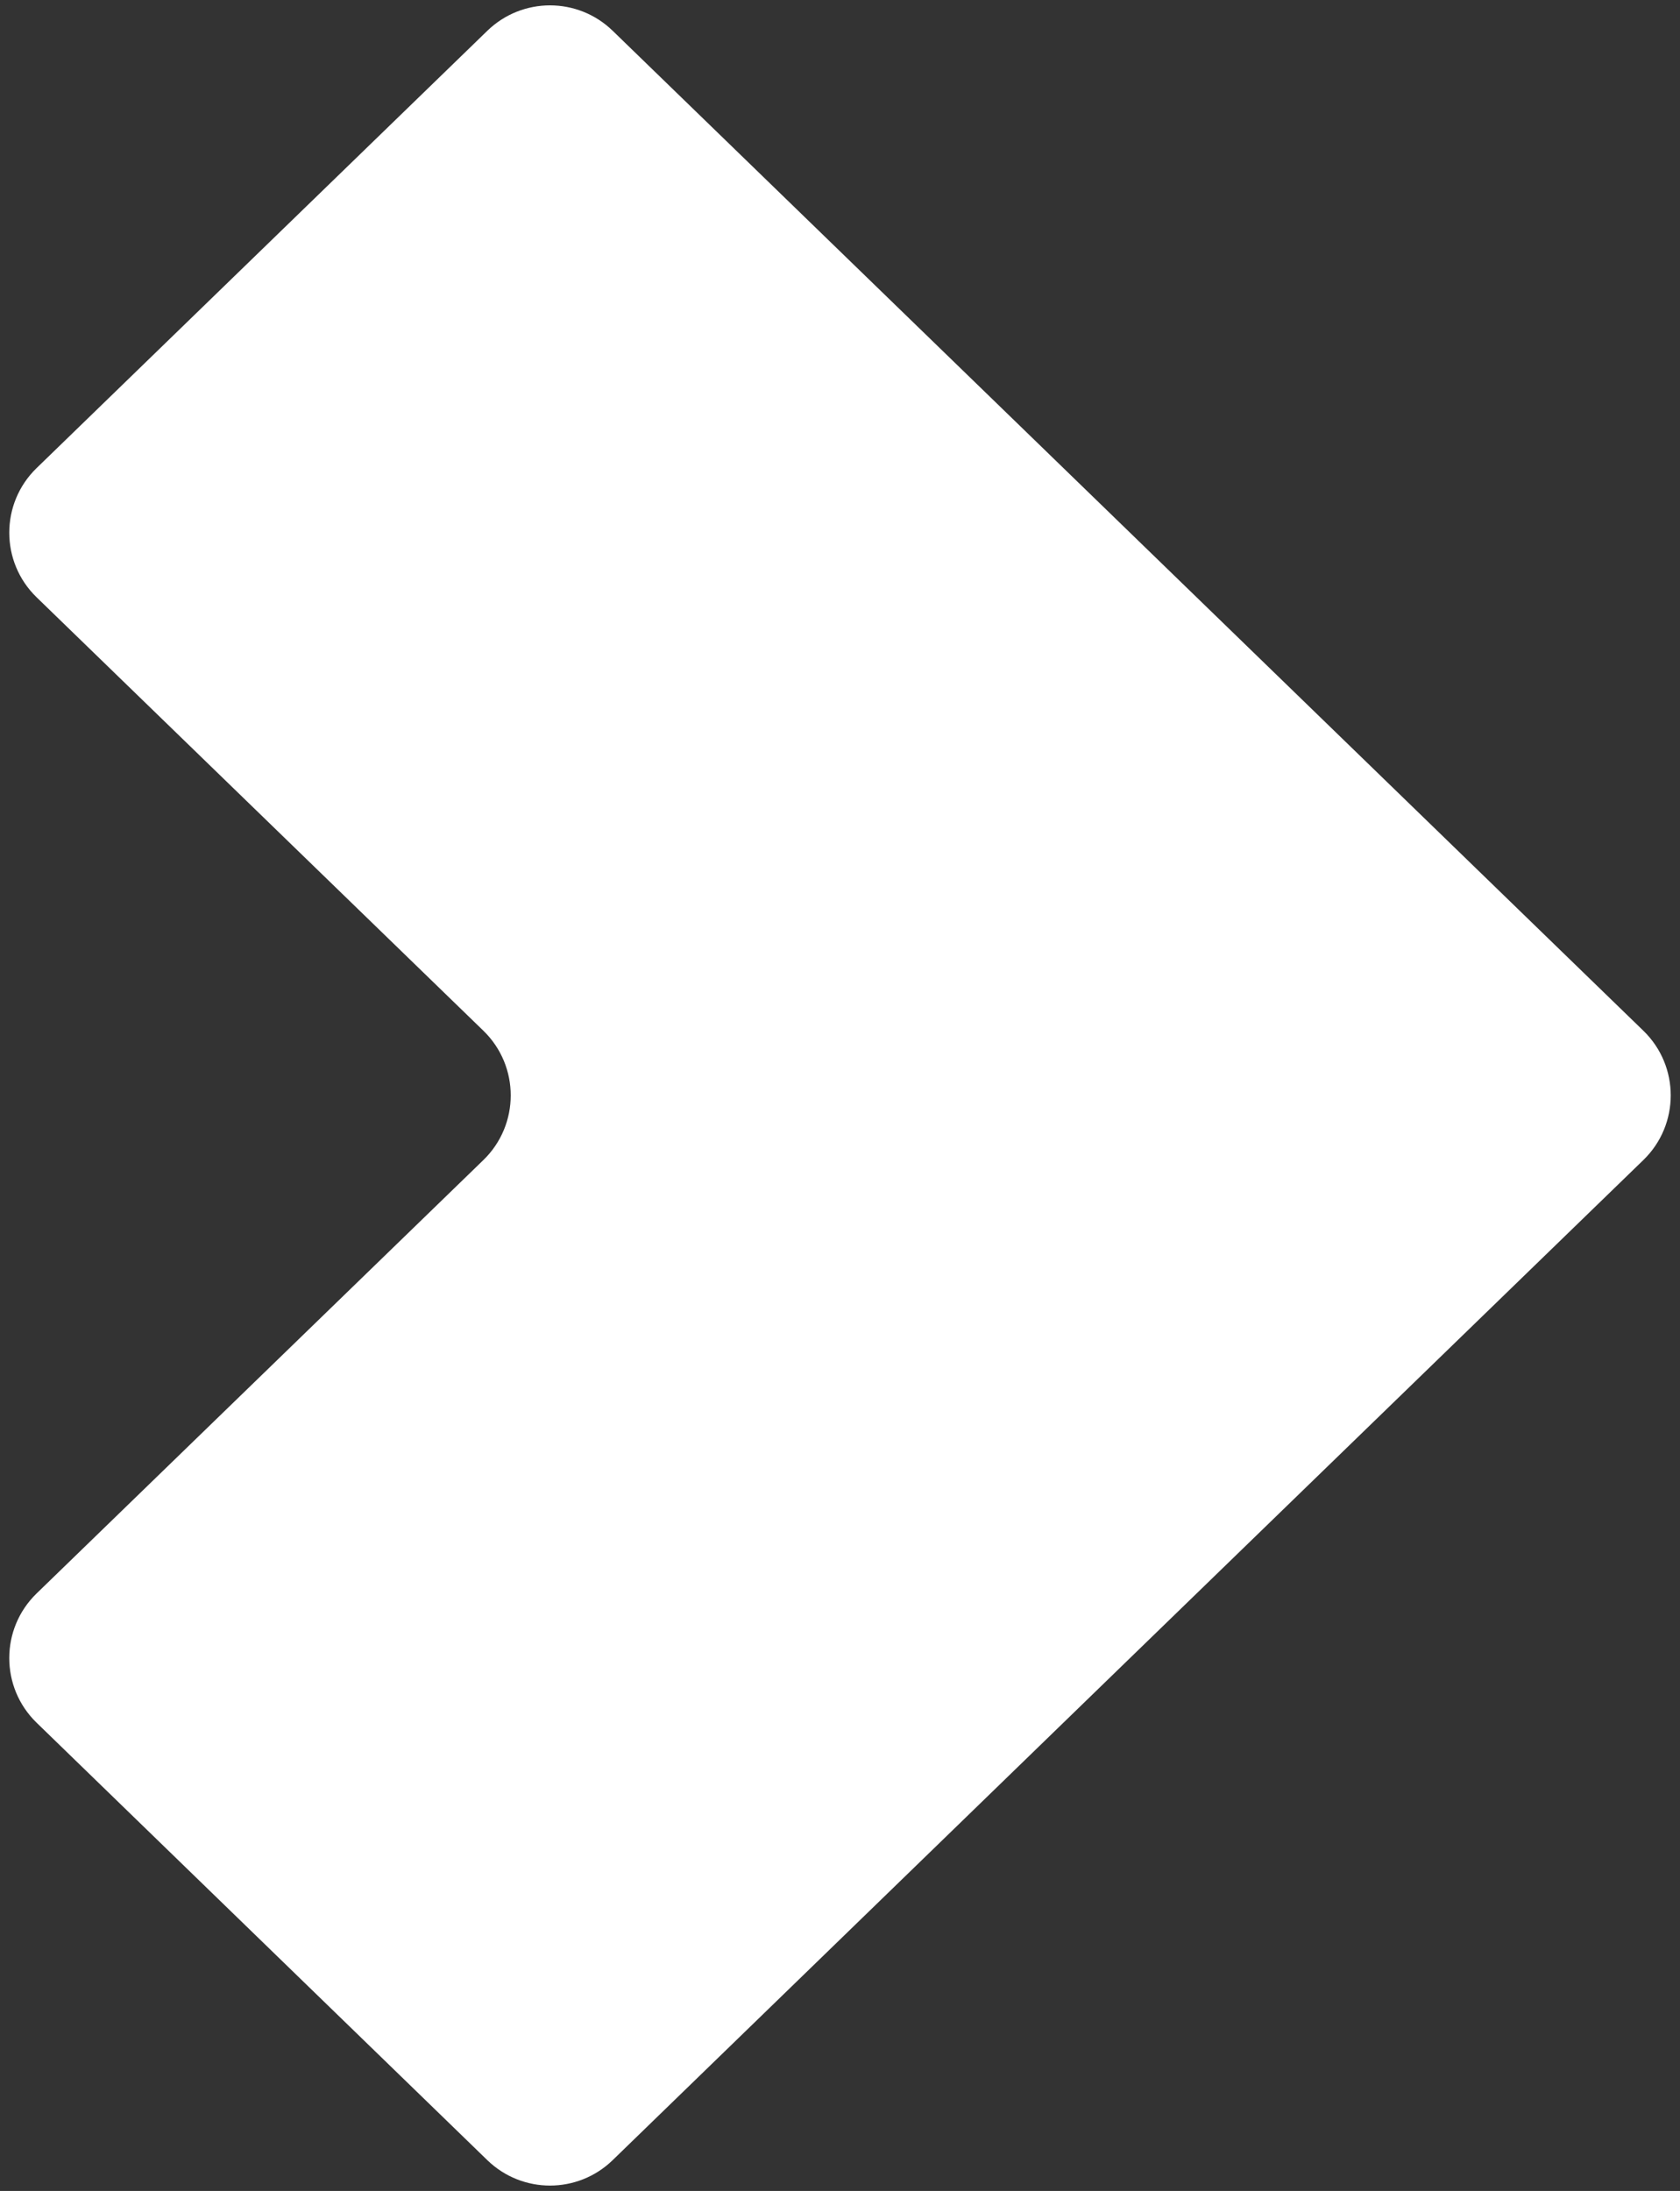 <svg width="56" height="73" viewBox="0 0 56 73" fill="none" xmlns="http://www.w3.org/2000/svg">
<rect x="0" y="0" width="56" height="73" fill="#333333" stroke="none"/>
<path id="Vector" d="M37.667 17.748L20.422 1.025C19.258 -0.103 17.409 -0.103 16.245 1.025L1.221 15.595C0.005 16.773 0.005 18.724 1.221 19.902L16.113 34.343C17.328 35.522 17.328 37.472 16.113 38.651L1.22 53.092C0.005 54.271 0.005 56.22 1.22 57.399L16.244 71.974C17.408 73.103 19.258 73.103 20.422 71.974L37.667 55.245L54.779 38.651C55.995 37.472 55.995 35.522 54.779 34.343L37.667 17.748Z" fill="white"/>
</svg>
